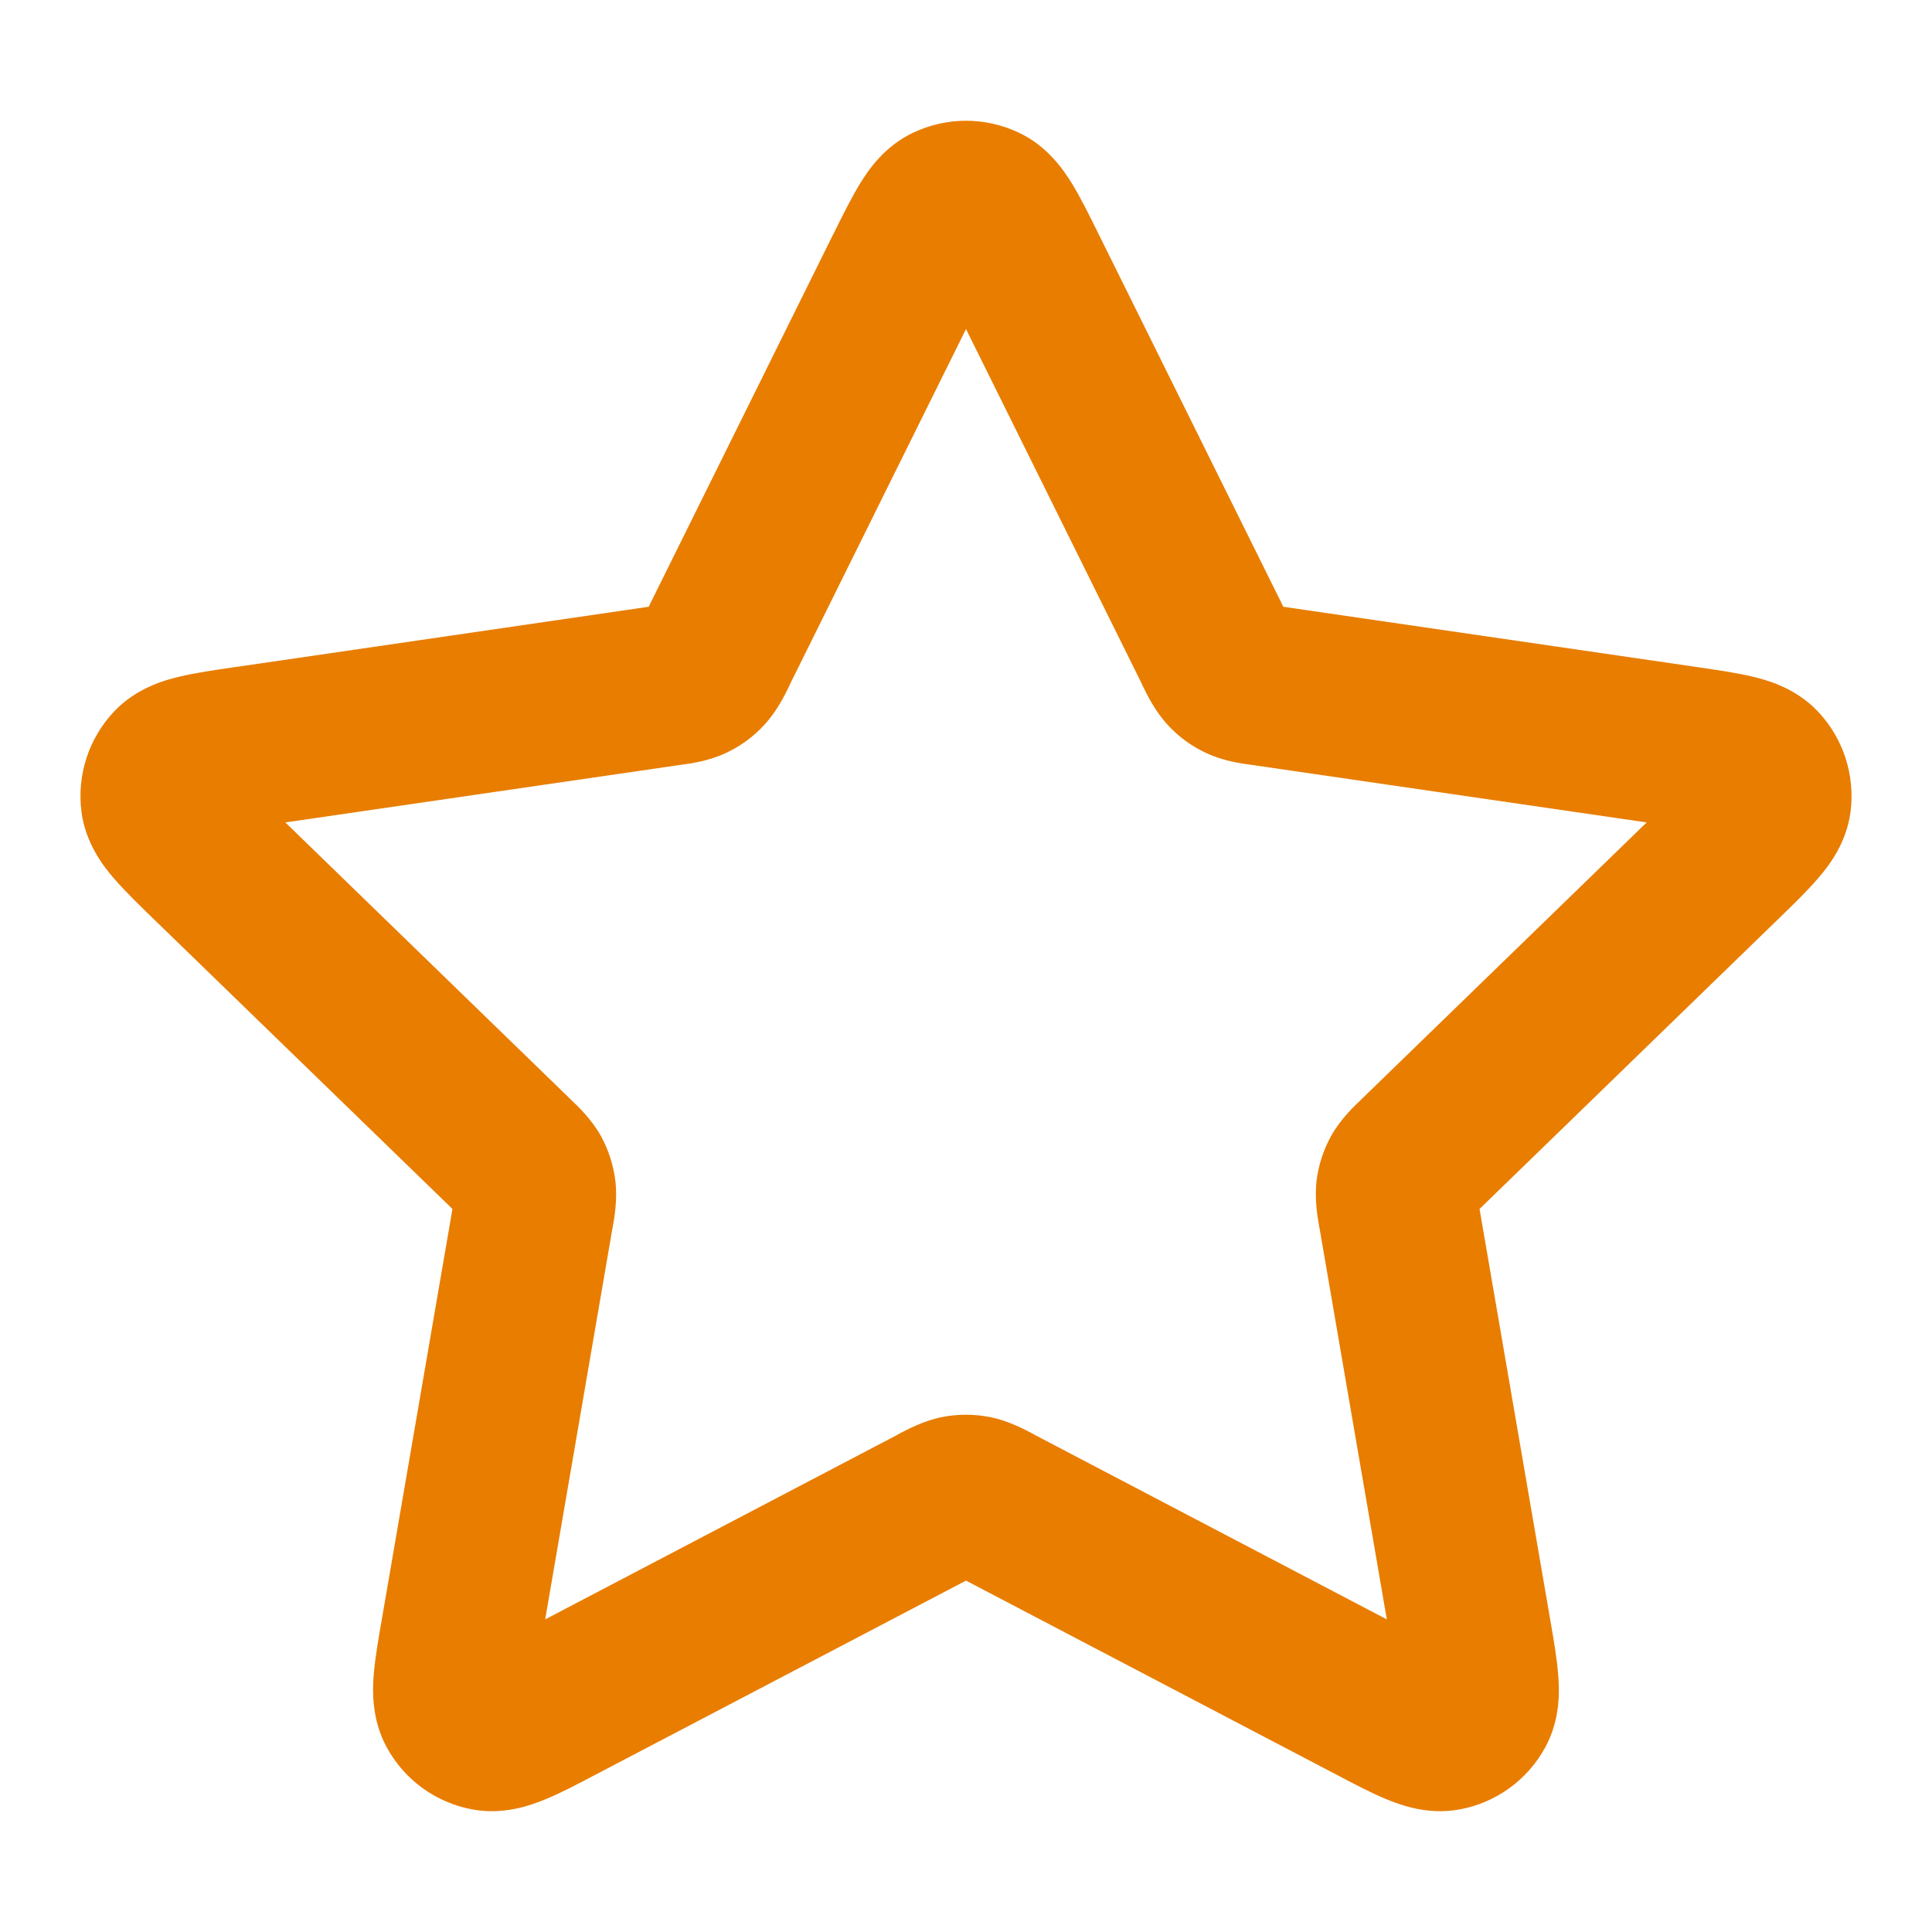 <svg width="16" height="16" viewBox="0 0 16 16" fill="none" xmlns="http://www.w3.org/2000/svg">
<path fill-rule="evenodd" clip-rule="evenodd" d="M7.562 1.099C7.839 0.967 8.161 0.967 8.438 1.099C8.677 1.212 8.809 1.409 8.878 1.521C8.949 1.637 9.022 1.784 9.094 1.93L10.628 5.025L14.059 5.525C14.22 5.549 14.383 5.572 14.515 5.604C14.642 5.634 14.871 5.699 15.053 5.89C15.265 6.113 15.365 6.42 15.325 6.726C15.29 6.988 15.142 7.175 15.056 7.274C14.968 7.377 14.85 7.492 14.733 7.605L12.253 10.012L12.838 13.412C12.866 13.572 12.894 13.734 12.904 13.869C12.915 14 12.924 14.238 12.797 14.471C12.65 14.741 12.389 14.93 12.087 14.985C11.828 15.033 11.605 14.951 11.483 14.901C11.358 14.85 11.212 14.773 11.068 14.697L8 13.09L4.932 14.697C4.788 14.773 4.642 14.85 4.517 14.901C4.395 14.951 4.172 15.033 3.913 14.985C3.611 14.93 3.35 14.741 3.203 14.471C3.076 14.238 3.085 14 3.095 13.869C3.106 13.734 3.134 13.572 3.162 13.412L3.747 10.012L1.284 7.622C1.278 7.616 1.272 7.611 1.266 7.605C1.15 7.492 1.032 7.377 0.943 7.274C0.858 7.175 0.71 6.988 0.675 6.726C0.635 6.42 0.735 6.113 0.947 5.89C1.129 5.699 1.358 5.634 1.485 5.604C1.617 5.572 1.78 5.549 1.941 5.525C1.949 5.524 1.957 5.523 1.965 5.522L5.372 5.025L6.895 1.951C6.899 1.944 6.902 1.937 6.906 1.93C6.978 1.784 7.051 1.637 7.122 1.521C7.191 1.409 7.323 1.212 7.562 1.099ZM8 2.725L6.543 5.665C6.541 5.671 6.537 5.677 6.534 5.685C6.5 5.755 6.433 5.893 6.326 6.007C6.236 6.104 6.129 6.182 6.009 6.237C5.868 6.303 5.716 6.324 5.638 6.334C5.63 6.335 5.623 6.336 5.617 6.337L2.363 6.811L4.715 9.094C4.719 9.098 4.724 9.103 4.73 9.109C4.787 9.162 4.898 9.269 4.975 9.405C5.039 9.521 5.08 9.648 5.096 9.779C5.115 9.934 5.088 10.086 5.074 10.163C5.073 10.171 5.071 10.178 5.07 10.184L4.515 13.411L7.427 11.885C7.433 11.882 7.439 11.878 7.446 11.874C7.515 11.838 7.651 11.765 7.804 11.735C7.933 11.71 8.066 11.71 8.196 11.735C8.349 11.765 8.485 11.838 8.554 11.874C8.561 11.878 8.567 11.882 8.573 11.885L11.485 13.411L10.93 10.184C10.929 10.178 10.927 10.171 10.926 10.163C10.912 10.086 10.885 9.934 10.903 9.779C10.919 9.648 10.961 9.521 11.025 9.405C11.102 9.269 11.213 9.162 11.27 9.109C11.275 9.103 11.281 9.098 11.285 9.094L13.637 6.811L10.383 6.337C10.377 6.336 10.37 6.335 10.362 6.334C10.284 6.324 10.132 6.303 9.991 6.237C9.871 6.182 9.764 6.104 9.674 6.007C9.567 5.893 9.5 5.755 9.466 5.685C9.463 5.677 9.459 5.671 9.457 5.665L8 2.725Z" fill="#E87D00"/>
</svg>
